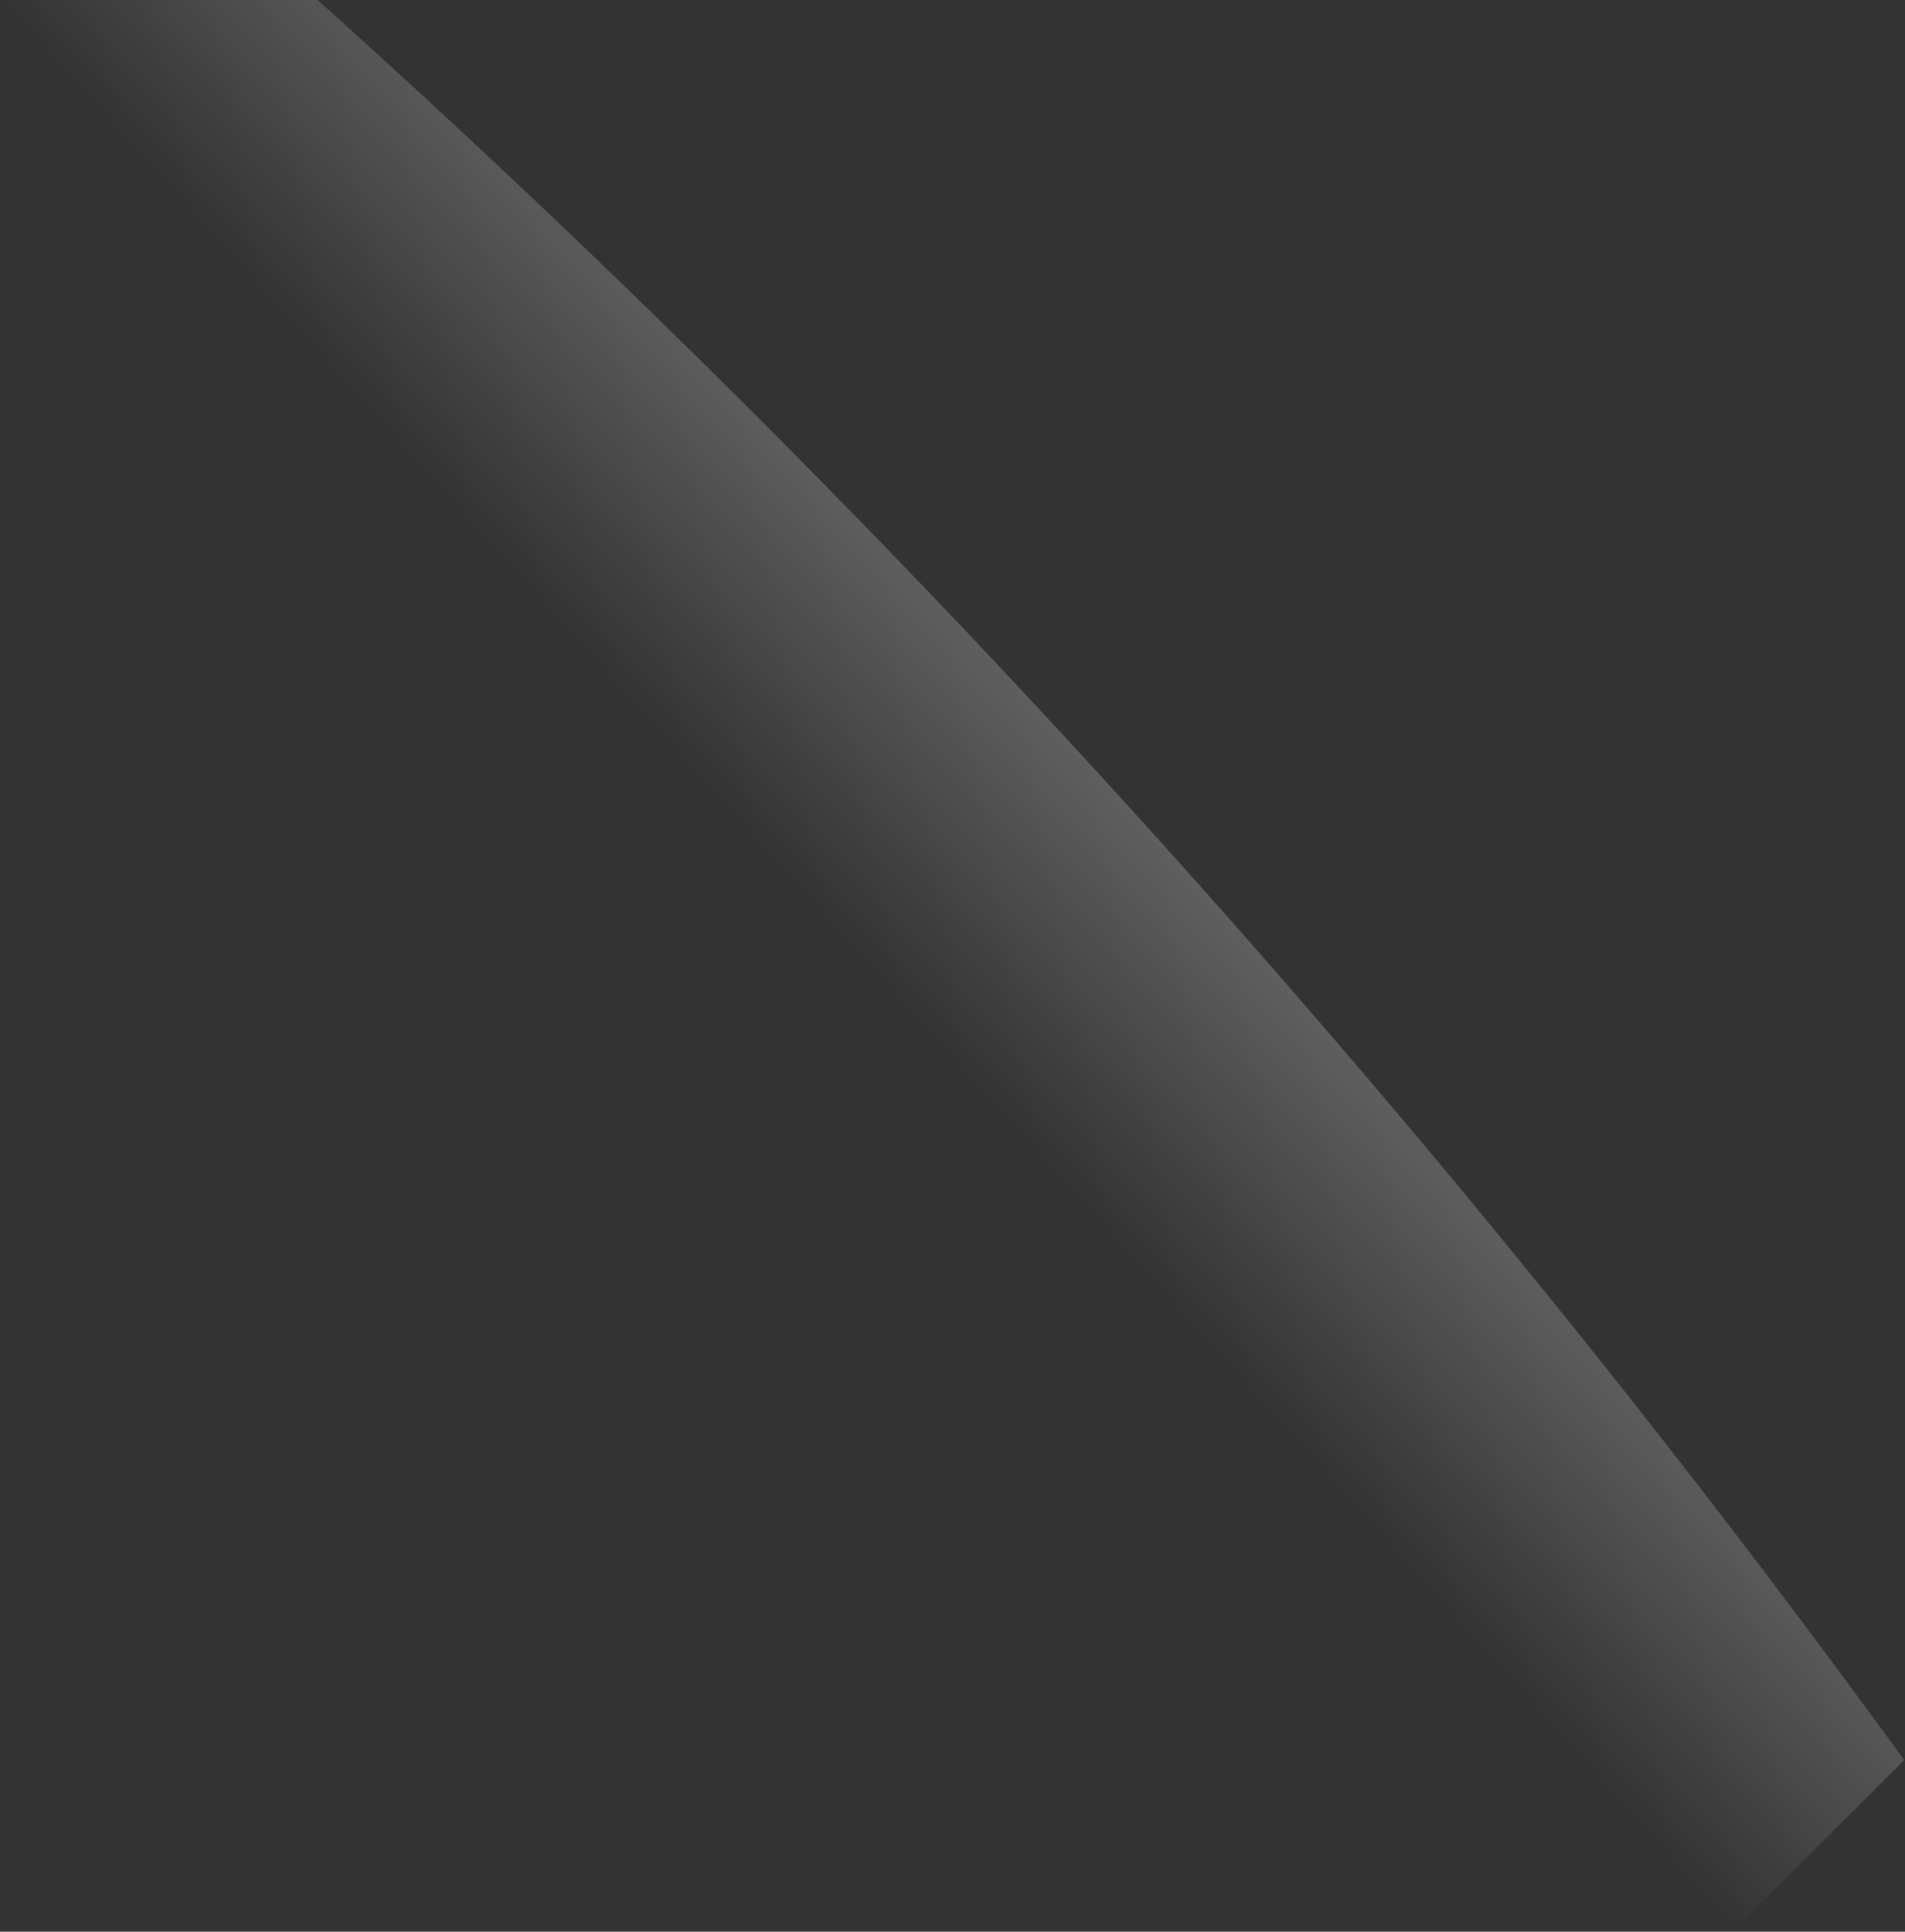 <svg width="1153" height="1169" viewBox="0 0 1153 1169" xmlns="http://www.w3.org/2000/svg" xmlns:xlink="http://www.w3.org/1999/xlink"><rect x="0" y="0" width="1153" height="1169" fill="#333333" stroke="none"/><defs><linearGradient x1="64.006%" y1="43.893%" x2="73.404%" y2="35.447%" id="a"><stop stop-color="#FFF" stop-opacity="0" offset="0%"/><stop stop-color="#FFF" stop-opacity=".3" offset="100%"/></linearGradient><path d="M551.418 0L0 551.418c502.698 502.698 1005.397 1005.396 1508.094 1508.095l551.419-551.418A6816.848 6816.848 0 00551.418 0z" id="b"/></defs><use fill="url(#a)" xlink:href="#b" transform="translate(-907 -443)" fill-rule="evenodd"/></svg>
